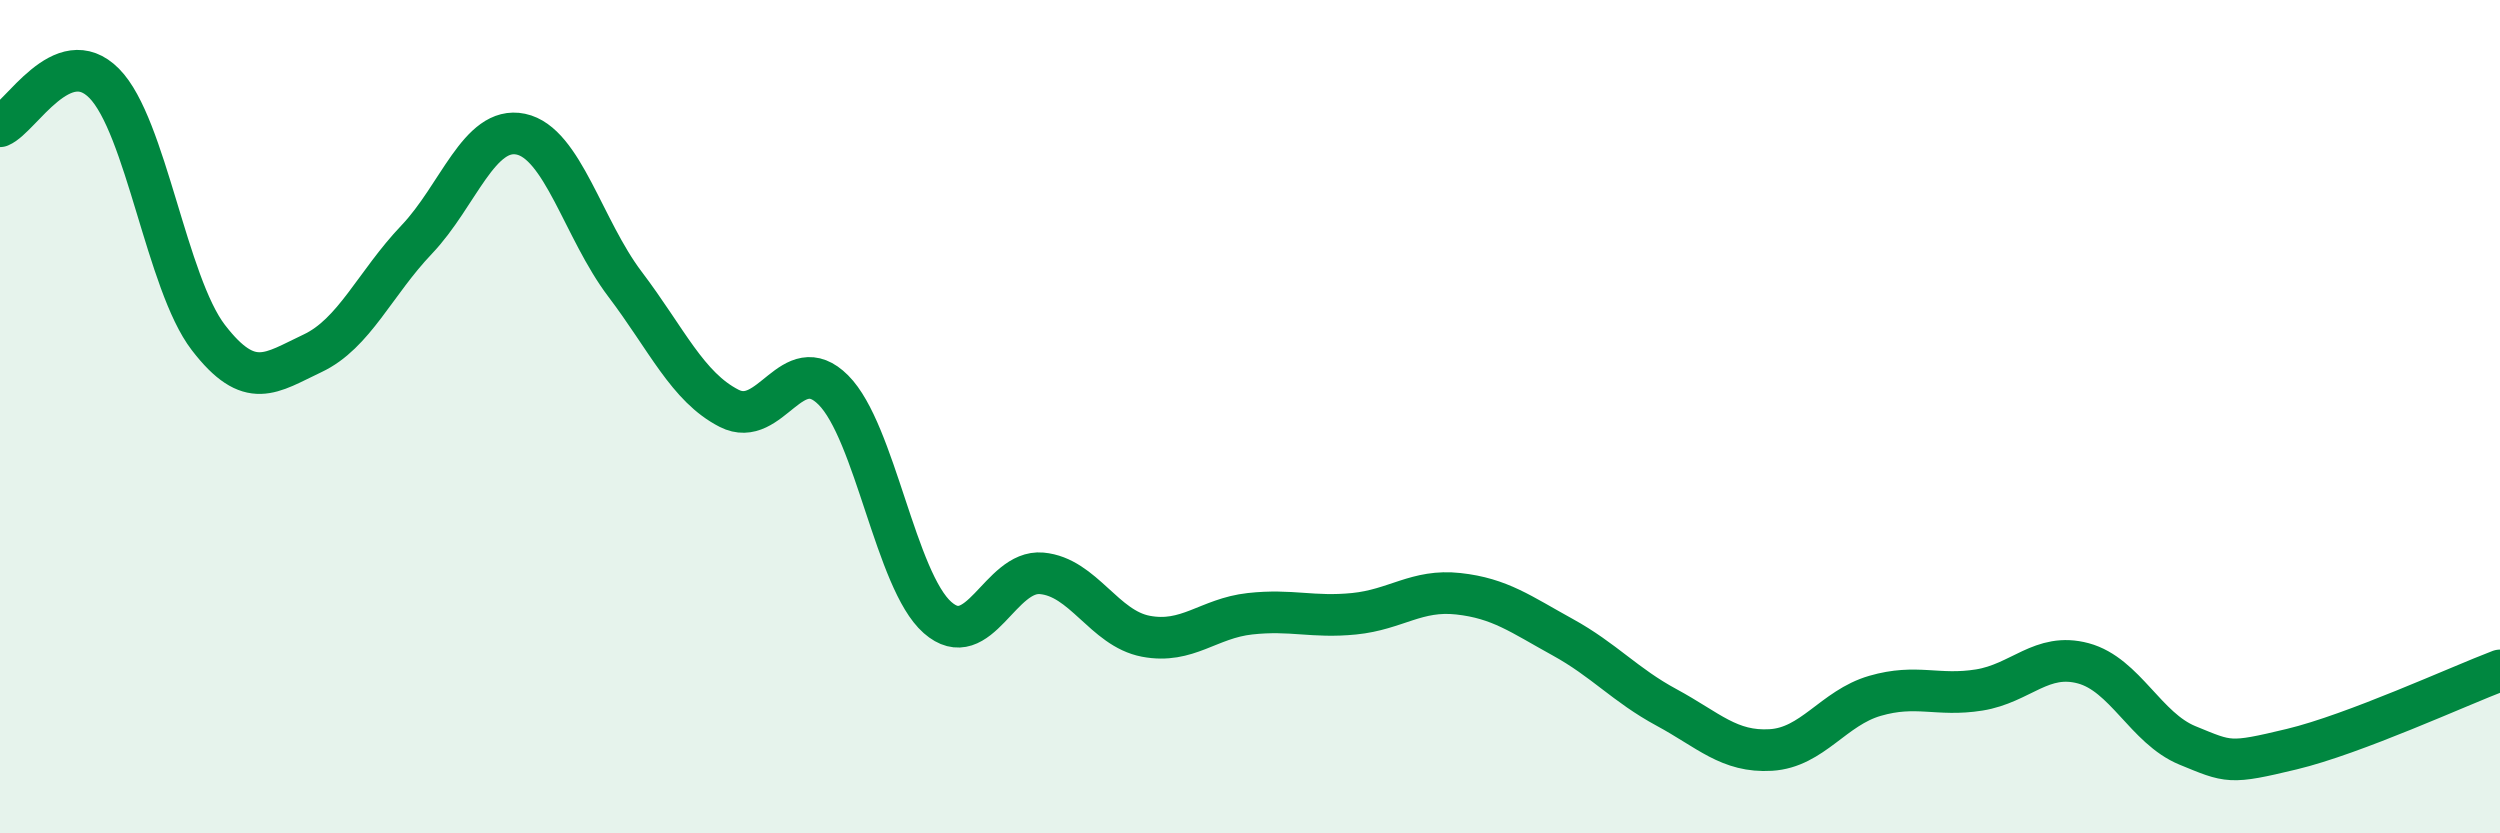 
    <svg width="60" height="20" viewBox="0 0 60 20" xmlns="http://www.w3.org/2000/svg">
      <path
        d="M 0,3.03 C 0.5,2.82 1.5,0.99 2.5,2 C 3.5,3.01 4,6.8 5,8.1 C 6,9.4 6.5,8.95 7.5,8.48 C 8.5,8.01 9,6.8 10,5.75 C 11,4.7 11.5,3.01 12.5,3.22 C 13.5,3.43 14,5.5 15,6.82 C 16,8.14 16.5,9.29 17.5,9.8 C 18.5,10.31 19,8.36 20,9.36 C 21,10.36 21.5,13.94 22.5,14.82 C 23.5,15.7 24,13.67 25,13.76 C 26,13.85 26.5,15.08 27.5,15.27 C 28.5,15.46 29,14.84 30,14.73 C 31,14.62 31.5,14.83 32.5,14.73 C 33.5,14.63 34,14.14 35,14.25 C 36,14.36 36.5,14.74 37.5,15.29 C 38.5,15.84 39,16.44 40,16.98 C 41,17.52 41.5,18.06 42.5,18 C 43.5,17.94 44,16.99 45,16.7 C 46,16.41 46.5,16.72 47.5,16.56 C 48.5,16.4 49,15.65 50,15.92 C 51,16.19 51.5,17.48 52.5,17.89 C 53.5,18.3 53.5,18.34 55,17.98 C 56.5,17.62 59,16.47 60,16.09L60 20L0 20Z"
        fill="#008740"
        opacity="0.1"
        stroke-linecap="round"
        stroke-linejoin="round"
      />
      <path
        d="M 0,3.03 C 0.5,2.82 1.5,0.99 2.5,2 C 3.5,3.01 4,6.8 5,8.1 C 6,9.4 6.5,8.95 7.5,8.48 C 8.5,8.01 9,6.8 10,5.75 C 11,4.7 11.5,3.01 12.5,3.22 C 13.5,3.43 14,5.5 15,6.82 C 16,8.14 16.5,9.29 17.5,9.8 C 18.5,10.31 19,8.36 20,9.36 C 21,10.36 21.5,13.94 22.5,14.82 C 23.5,15.7 24,13.67 25,13.76 C 26,13.85 26.5,15.08 27.5,15.27 C 28.5,15.46 29,14.84 30,14.73 C 31,14.62 31.5,14.83 32.5,14.73 C 33.5,14.63 34,14.14 35,14.25 C 36,14.36 36.5,14.74 37.5,15.29 C 38.5,15.84 39,16.44 40,16.98 C 41,17.52 41.5,18.06 42.5,18 C 43.5,17.94 44,16.99 45,16.7 C 46,16.41 46.5,16.72 47.5,16.56 C 48.5,16.4 49,15.65 50,15.92 C 51,16.19 51.5,17.48 52.5,17.89 C 53.5,18.3 53.5,18.34 55,17.98 C 56.5,17.62 59,16.47 60,16.09"
        stroke="#008740"
        stroke-width="1"
        fill="none"
        stroke-linecap="round"
        stroke-linejoin="round"
      />
    </svg>
  